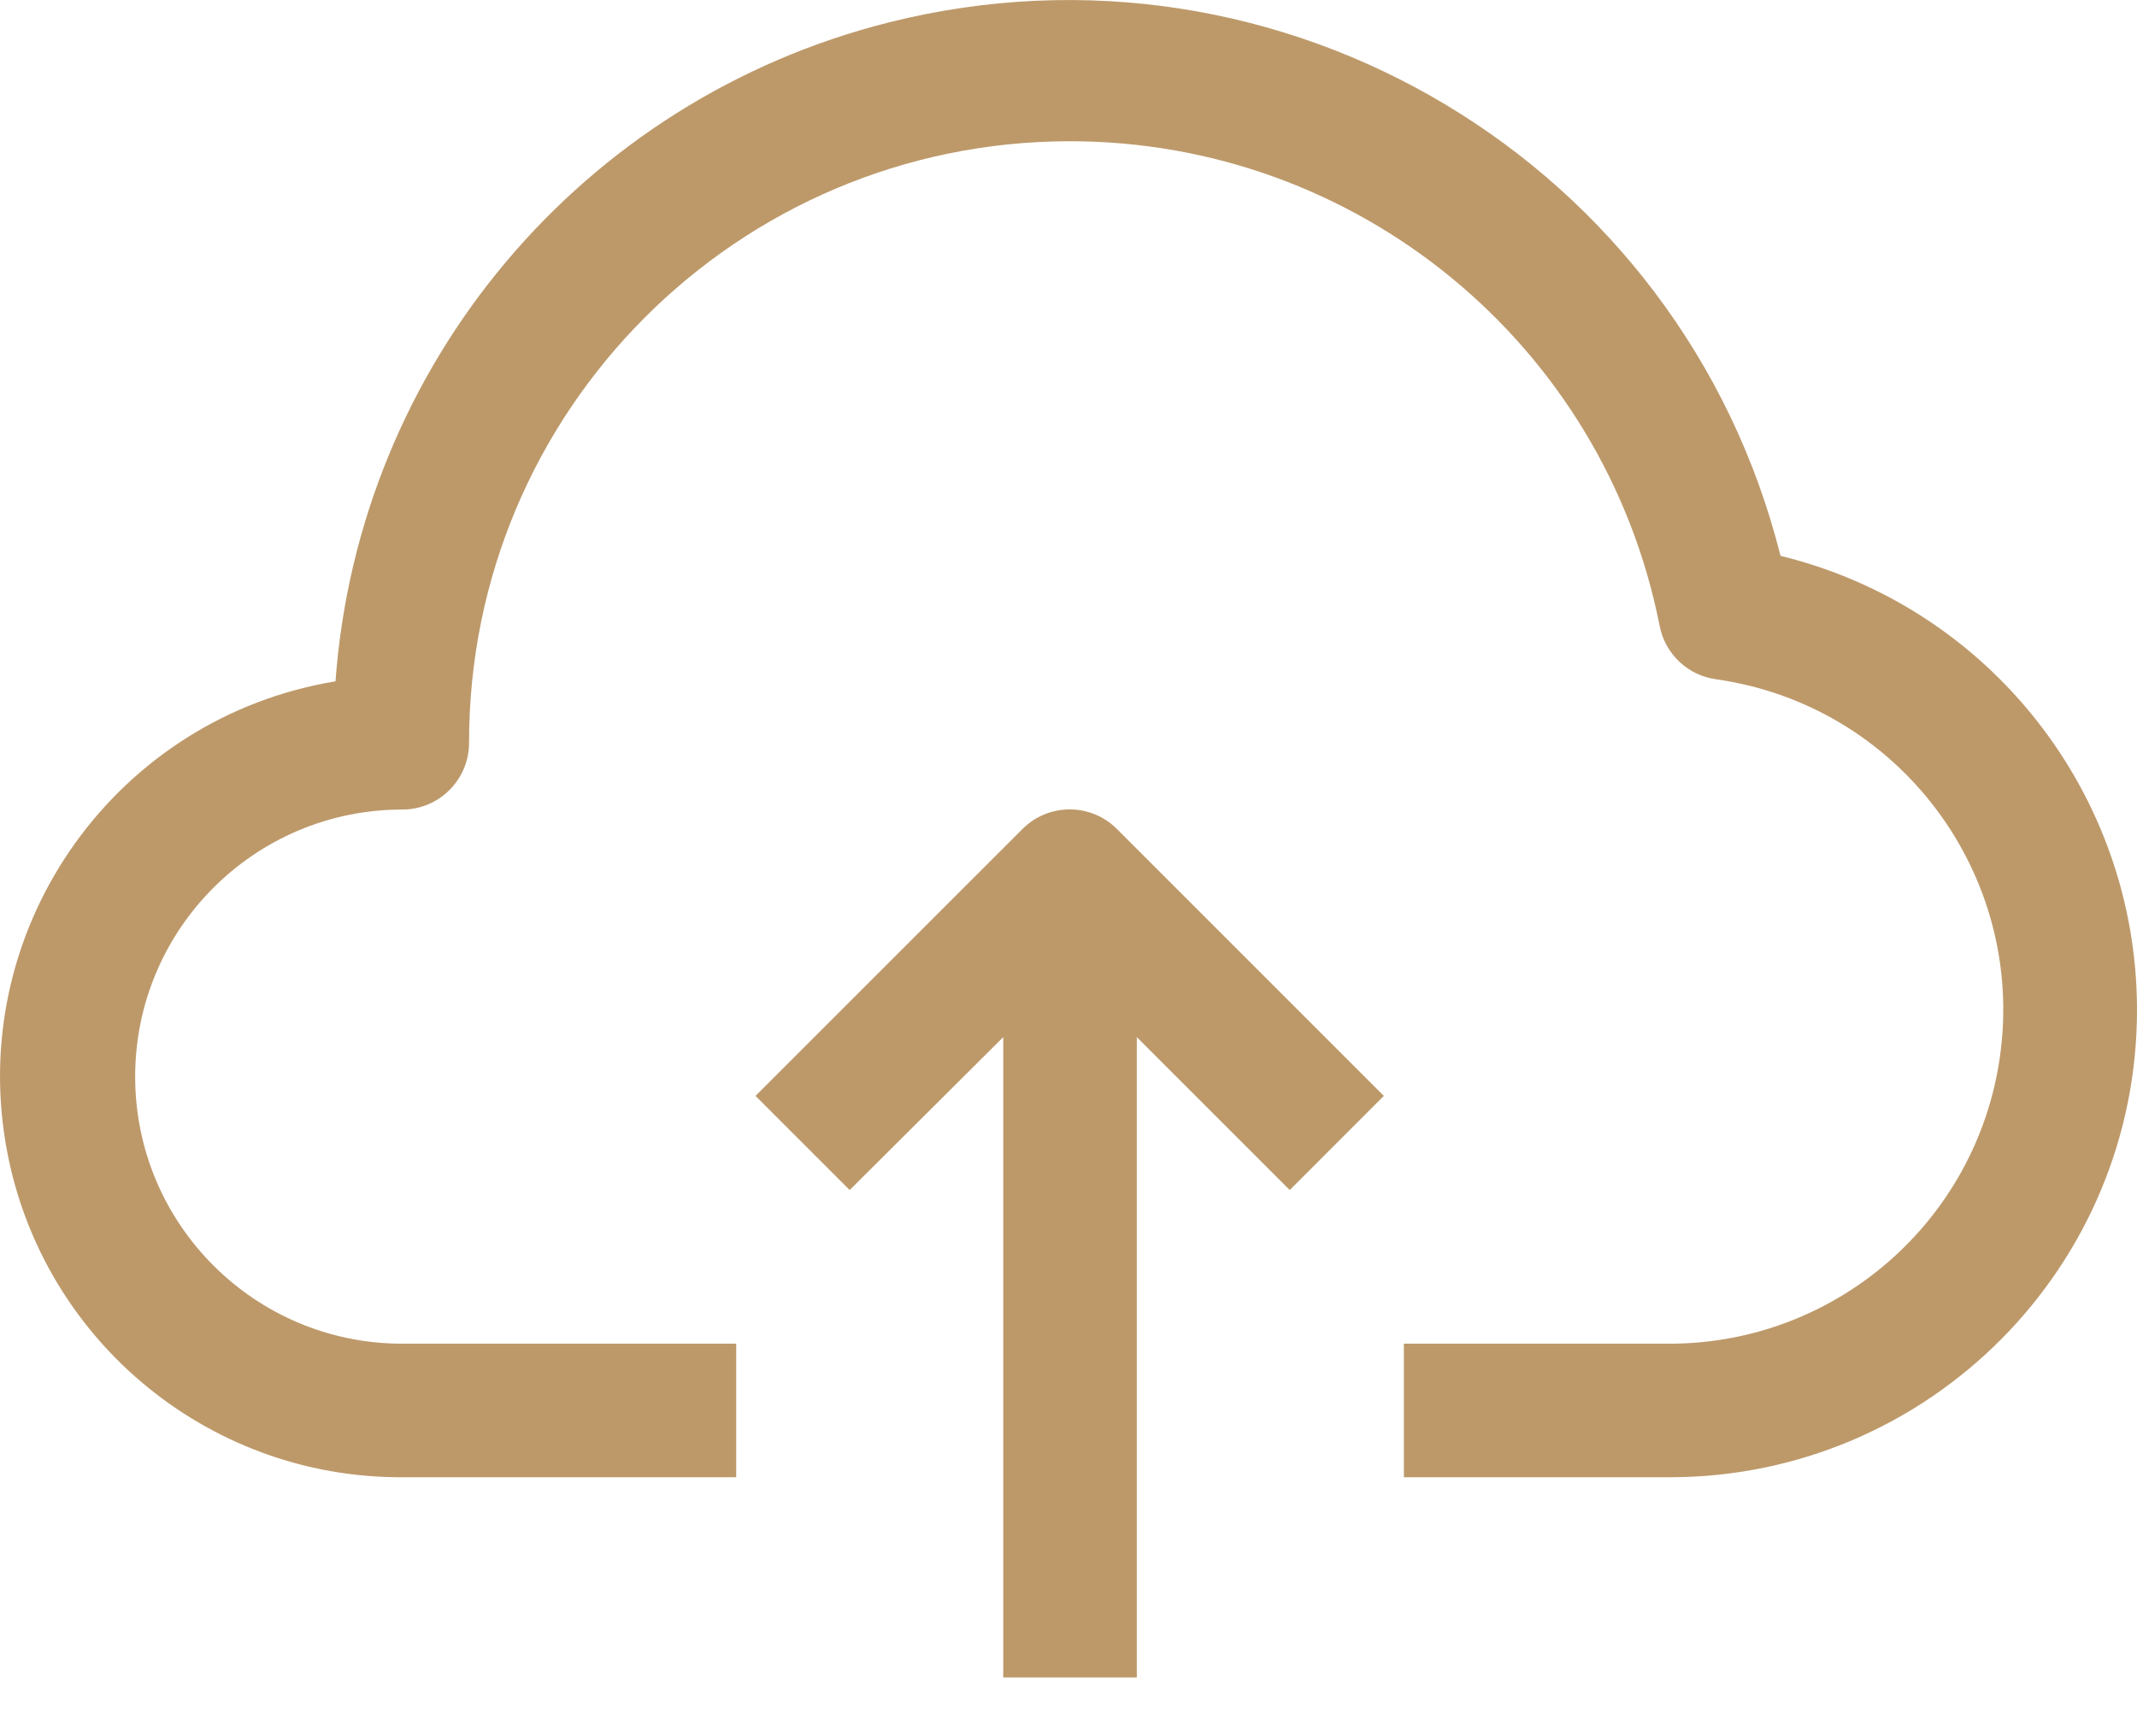 <svg width="32" height="26" viewBox="0 0 32 26" fill="none" xmlns="http://www.w3.org/2000/svg">
<path d="M26.662 8.324C25.183 2.432 19.208 -1.145 13.316 0.334C8.712 1.489 5.369 5.469 5.024 10.203C1.755 10.742 -0.458 13.83 0.081 17.099C0.56 20.005 3.078 22.134 6.024 22.122H11.024V20.122H6.024C3.815 20.122 2.024 18.332 2.024 16.123C2.024 13.914 3.815 12.123 6.024 12.123C6.576 12.123 7.024 11.675 7.024 11.123C7.019 6.153 11.044 2.12 16.014 2.115C20.316 2.111 24.02 5.152 24.852 9.373C24.934 9.795 25.276 10.117 25.702 10.173C28.436 10.563 30.336 13.094 29.947 15.828C29.597 18.282 27.501 20.11 25.022 20.122H21.022V22.122H25.022C28.887 22.11 32.012 18.967 32 15.102C31.99 11.884 29.788 9.087 26.662 8.324Z" fill="#BD996A"/>
<path d="M15.313 12.412L11.313 16.411L12.723 17.821L15.023 15.531V25.12H17.023V15.531L19.313 17.821L20.722 16.411L16.723 12.412C16.333 12.024 15.703 12.024 15.313 12.412Z" fill="#BD996A"/>
</svg>
